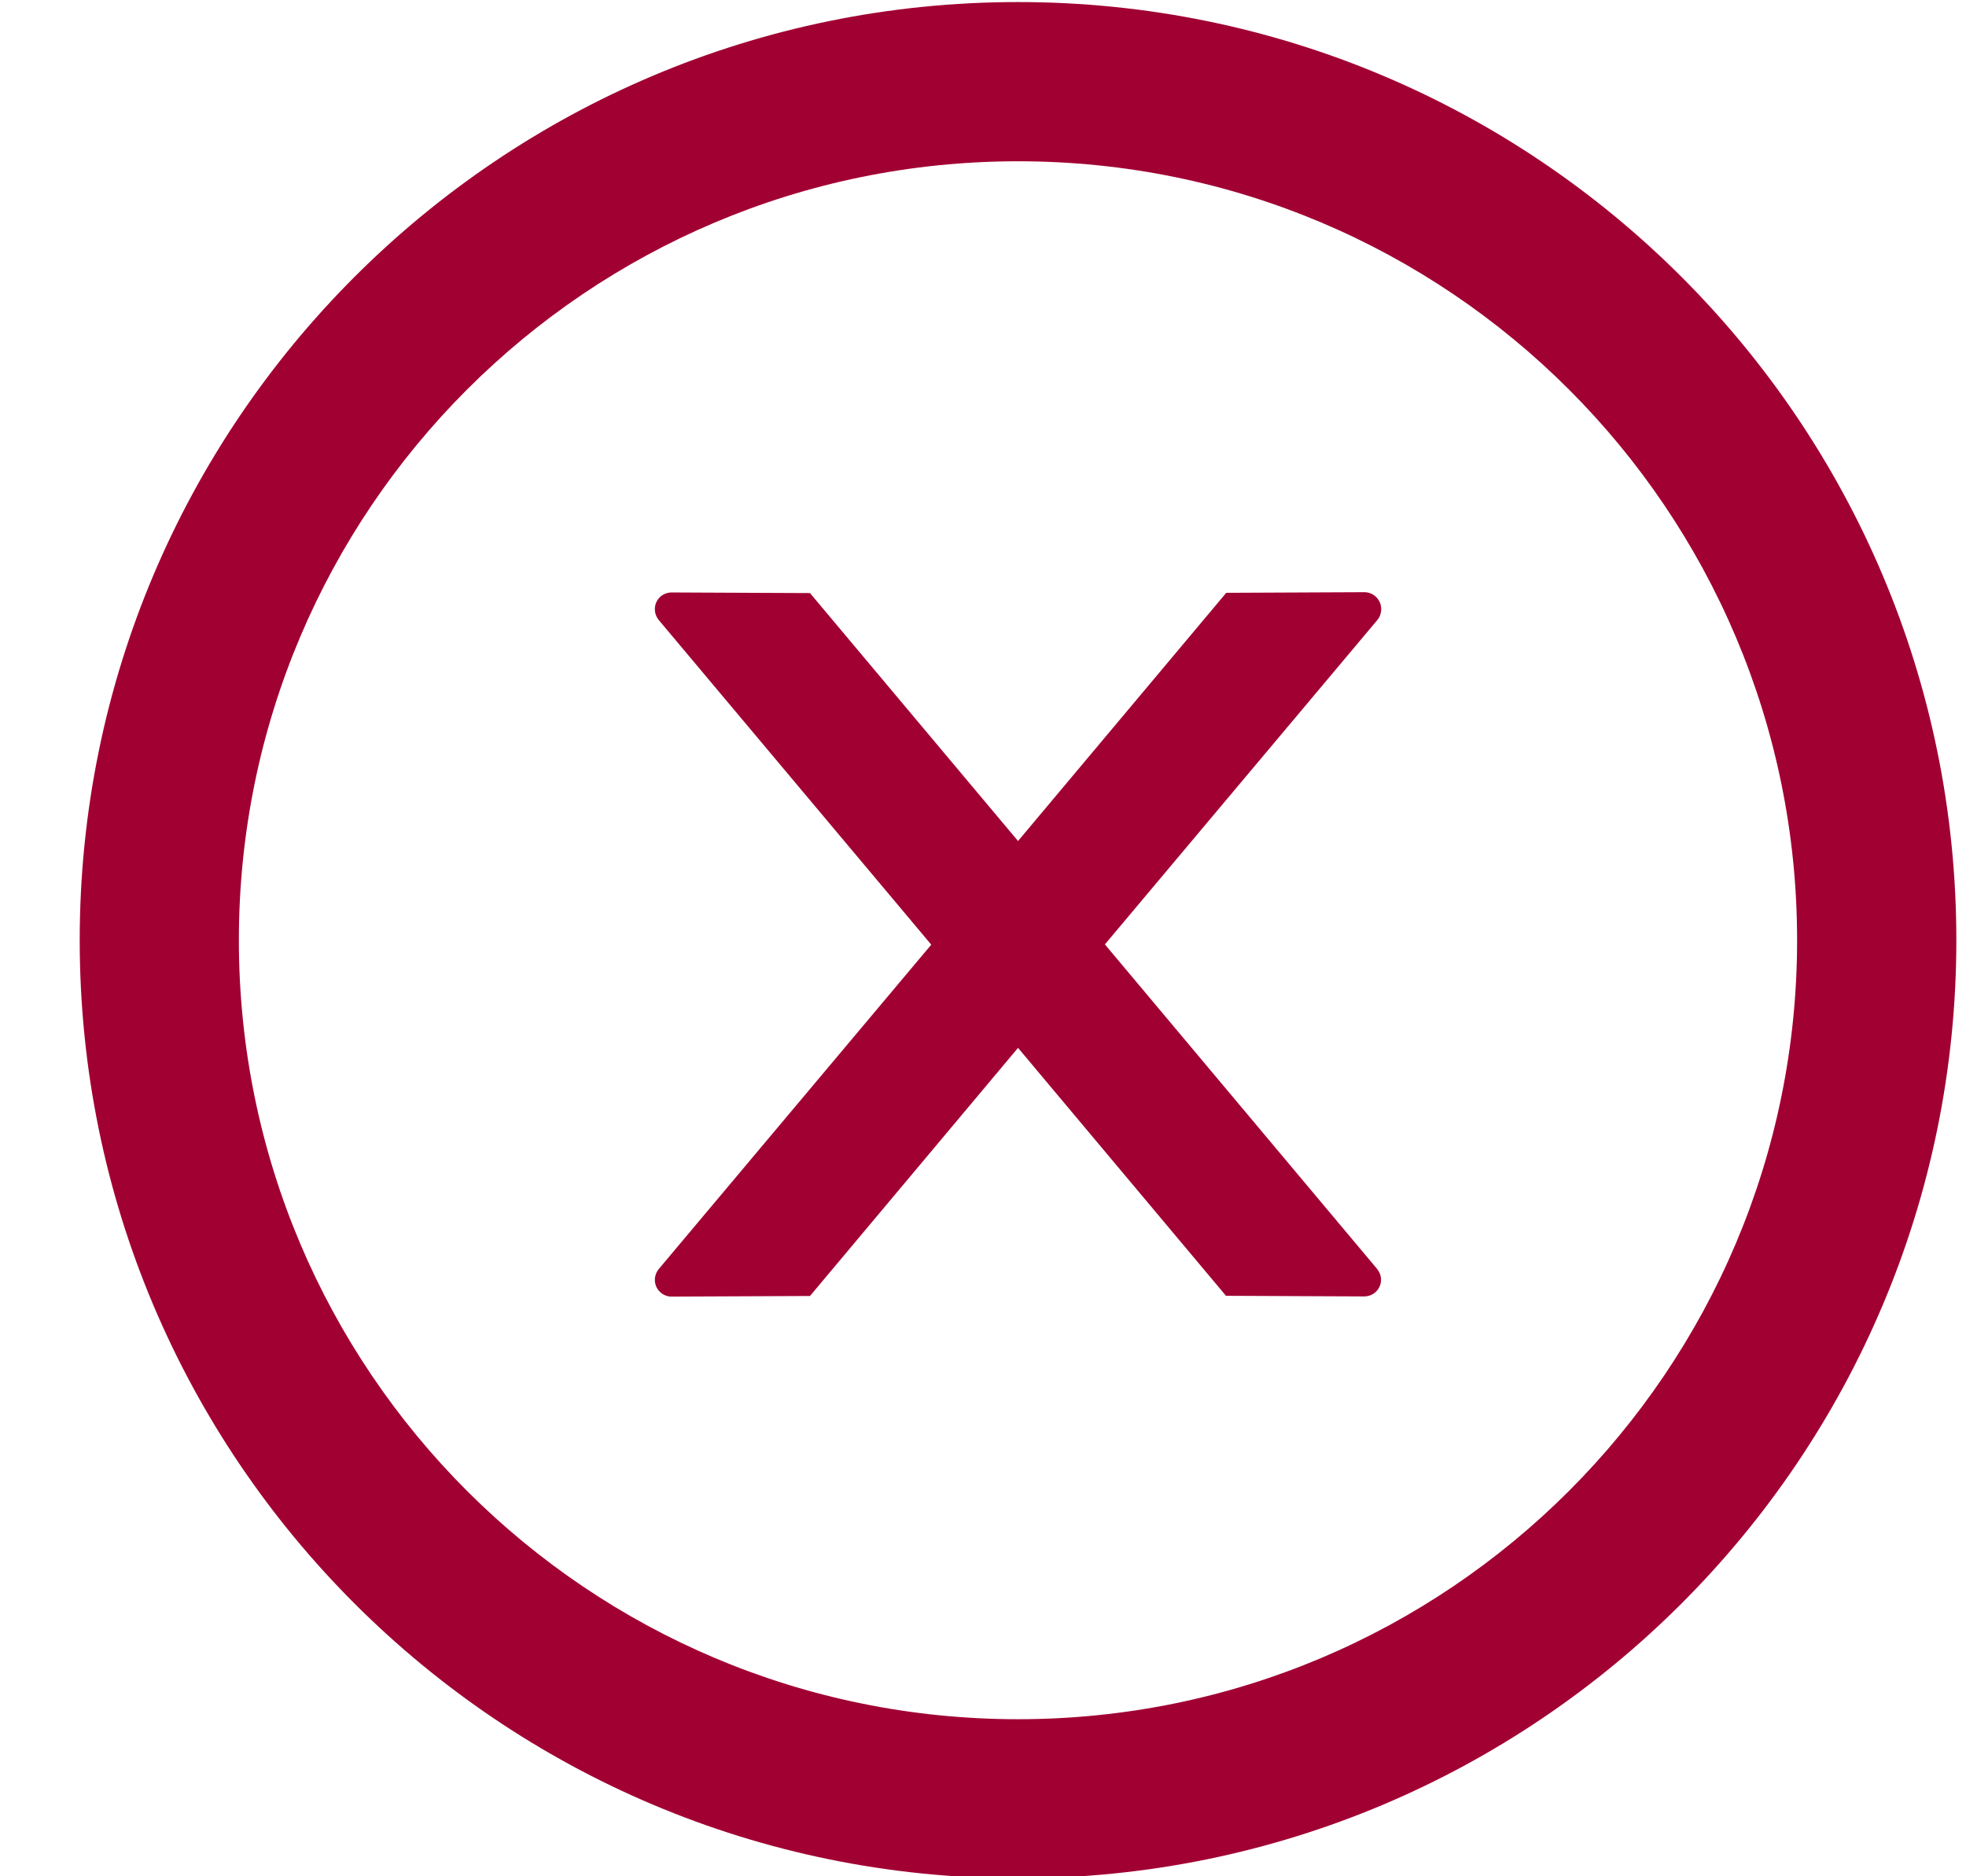 <svg width="22" height="21" viewBox="0 0 22 21" fill="none" xmlns="http://www.w3.org/2000/svg">
<g id="CloseCircleOutlined" clip-path="url(#clip0_625_1963)">
<path id="Vector" d="M15.456 6.816C15.456 6.713 15.371 6.628 15.268 6.628L13.722 6.635L11.392 9.413L9.064 6.638L7.515 6.631C7.412 6.631 7.328 6.713 7.328 6.818C7.328 6.863 7.344 6.905 7.372 6.94L10.421 10.573L7.372 14.203C7.344 14.238 7.328 14.28 7.328 14.325C7.328 14.428 7.412 14.512 7.515 14.512L9.064 14.505L11.392 11.728L13.719 14.503L15.266 14.51C15.369 14.51 15.454 14.428 15.454 14.323C15.454 14.278 15.437 14.236 15.409 14.201L12.364 10.57L15.414 6.938C15.442 6.905 15.456 6.86 15.456 6.816Z" fill="#A10033"/>
<path id="Vector_2" d="M11.392 0.023C5.593 0.023 0.892 4.725 0.892 10.523C0.892 16.322 5.593 21.023 11.392 21.023C17.19 21.023 21.892 16.322 21.892 10.523C21.892 4.725 17.19 0.023 11.392 0.023ZM11.392 19.242C6.578 19.242 2.673 15.338 2.673 10.523C2.673 5.709 6.578 1.805 11.392 1.805C16.206 1.805 20.11 5.709 20.11 10.523C20.11 15.338 16.206 19.242 11.392 19.242Z" fill="#A10033"/>
</g>
<defs>
<clipPath id="clip0_625_1963">
<rect width="21" height="21" fill="white" transform="translate(0.892)"/>
</clipPath>
</defs>
</svg>
